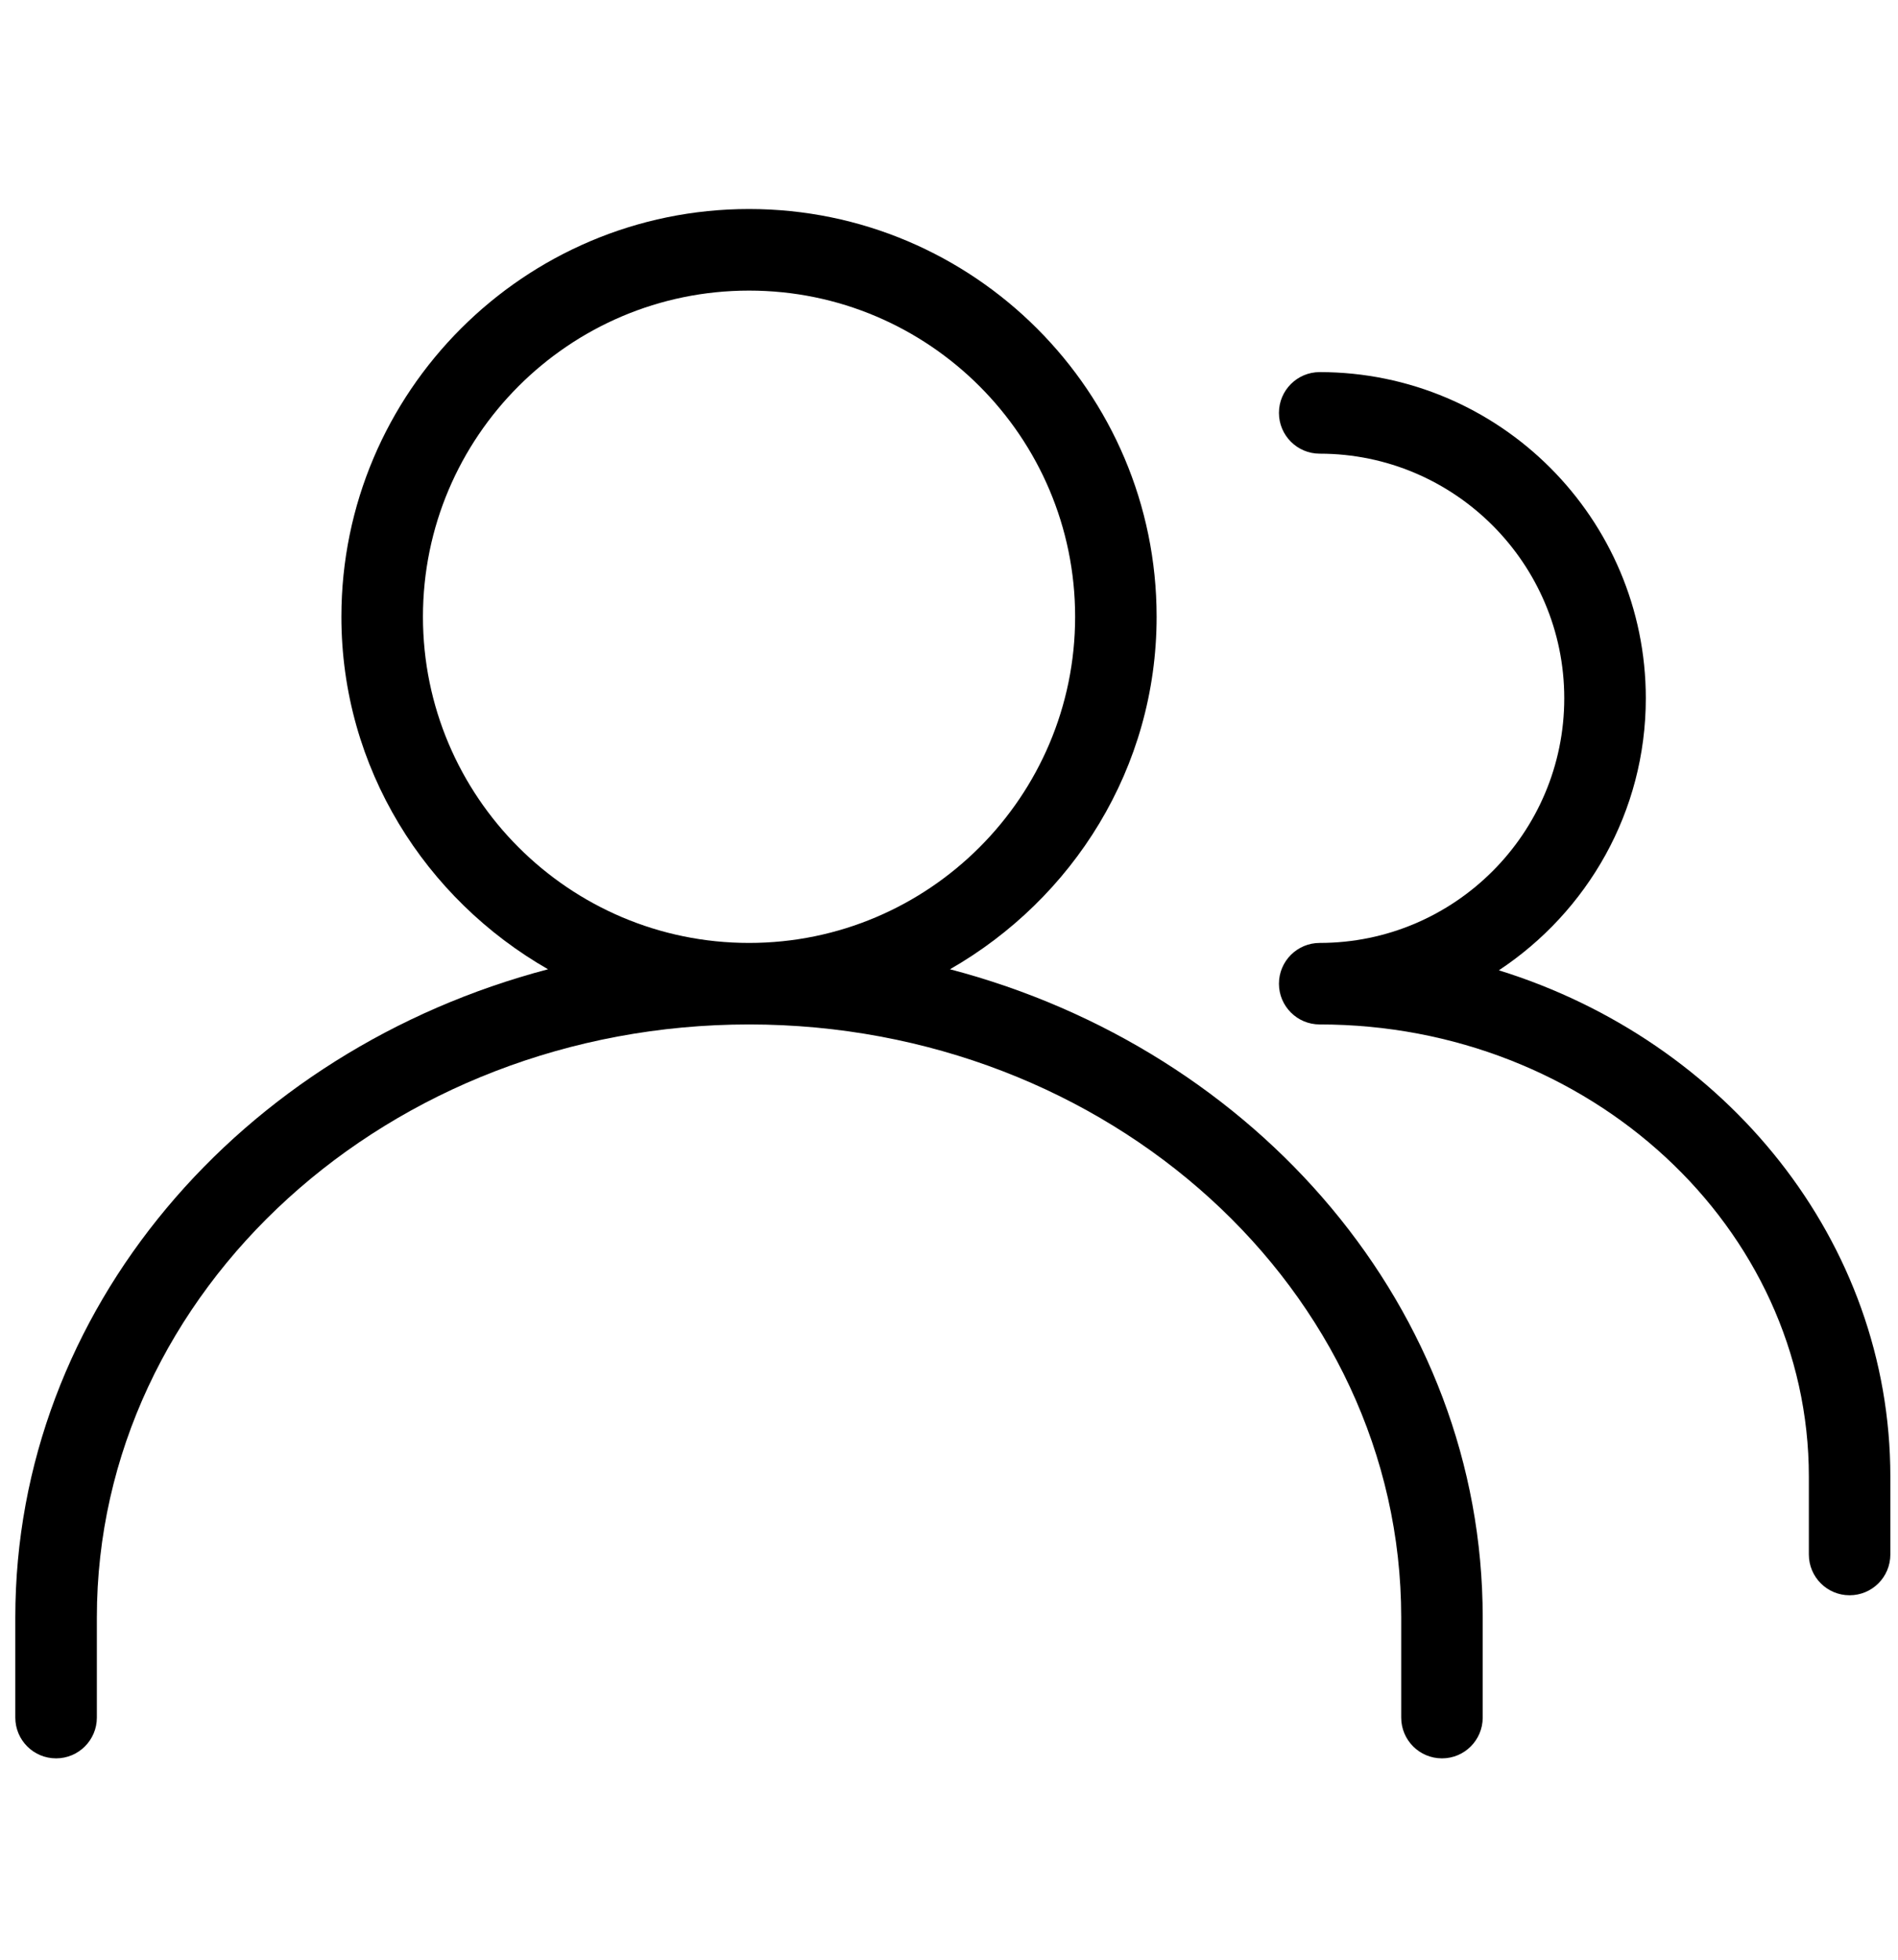 <svg width="31" height="32" viewBox="0 0 31 32" fill="none" xmlns="http://www.w3.org/2000/svg">
<g clip-path="url(#clip0_4548_4439)">
<path d="M15.516 15.827C17.521 14.679 18.891 12.542 18.891 10.071C18.891 6.4 15.905 3.413 12.234 3.413C8.563 3.413 5.576 6.4 5.576 10.071C5.576 12.542 6.946 14.679 8.951 15.827C3.936 17.144 0.25 21.385 0.25 26.411V28.046C0.25 28.414 0.548 28.712 0.916 28.712C1.283 28.712 1.582 28.414 1.582 28.046V26.411C1.581 21.073 6.36 16.728 12.234 16.728C18.107 16.728 22.886 21.073 22.886 26.411V28.046C22.886 28.414 23.184 28.712 23.552 28.712C23.919 28.712 24.217 28.414 24.217 28.046V26.411C24.217 21.385 20.532 17.142 15.516 15.827ZM6.908 10.071C6.908 7.133 9.296 4.745 12.234 4.745C15.171 4.745 17.56 7.133 17.56 10.071C17.56 13.008 15.171 15.397 12.234 15.397C9.296 15.397 6.908 13.008 6.908 10.071Z" fill="black"/>
<path d="M24.481 15.844C25.924 14.889 26.881 13.257 26.881 11.402C26.881 8.465 24.492 6.076 21.555 6.076C21.187 6.076 20.889 6.374 20.889 6.742C20.889 7.109 21.187 7.408 21.555 7.408C23.757 7.408 25.549 9.2 25.549 11.402C25.549 13.605 23.757 15.397 21.555 15.397C21.187 15.397 20.889 15.695 20.889 16.063C20.889 16.43 21.187 16.728 21.554 16.728C25.96 16.728 29.544 20.04 29.544 24.112V25.383C29.544 25.751 29.842 26.049 30.209 26.049C30.577 26.049 30.875 25.751 30.875 25.383V24.112C30.875 20.264 28.191 16.995 24.481 15.844Z" fill="black"/>
</g>
<defs>
<clipPath id="clip0_4548_4439">
<rect width="30.625" height="30.625" fill="white" transform="translate(0.25 0.75)"/>
</clipPath>
</defs>
</svg>
